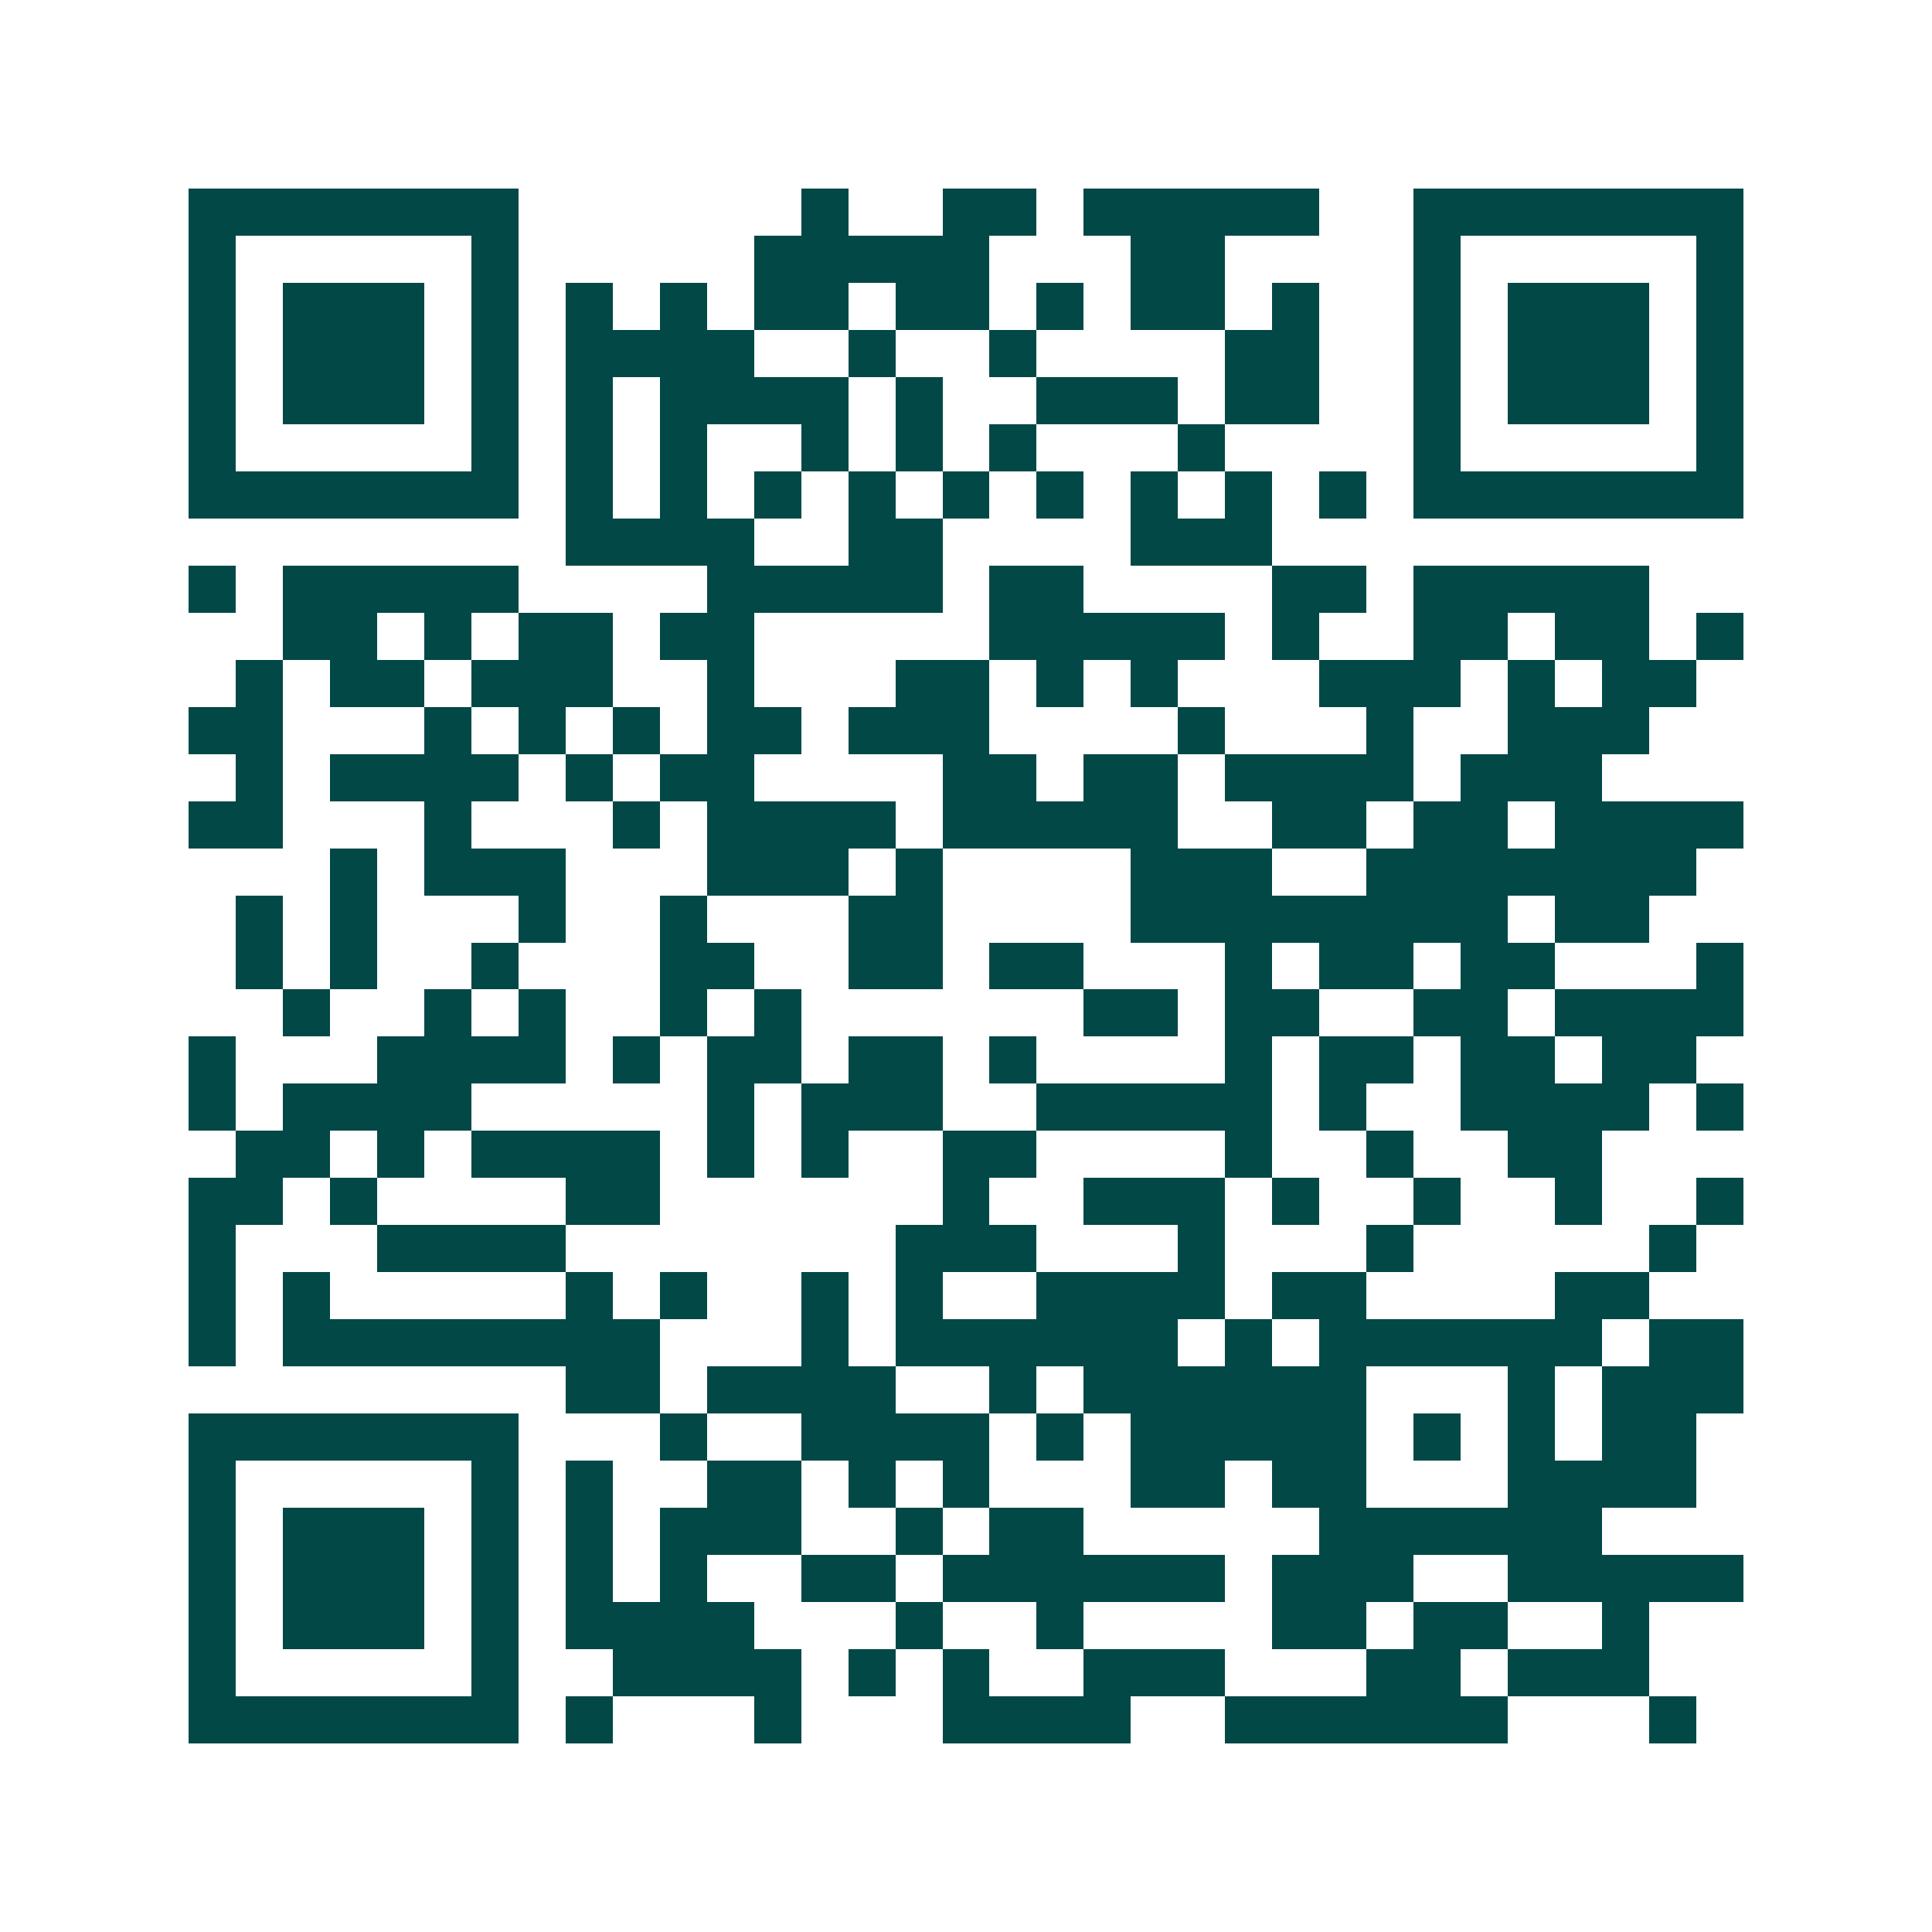 <svg xmlns="http://www.w3.org/2000/svg" width="200" height="200" viewBox="0 0 41 41" shape-rendering="crispEdges"><path fill="#ffffff" d="M0 0h41v41H0z"/><path stroke="#014847" d="M4 4.5h7m6 0h1m2 0h2m1 0h5m2 0h7M4 5.5h1m5 0h1m5 0h5m3 0h2m4 0h1m5 0h1M4 6.5h1m1 0h3m1 0h1m1 0h1m1 0h1m1 0h2m1 0h2m1 0h1m1 0h2m1 0h1m2 0h1m1 0h3m1 0h1M4 7.5h1m1 0h3m1 0h1m1 0h4m2 0h1m2 0h1m4 0h2m2 0h1m1 0h3m1 0h1M4 8.5h1m1 0h3m1 0h1m1 0h1m1 0h4m1 0h1m2 0h3m1 0h2m2 0h1m1 0h3m1 0h1M4 9.5h1m5 0h1m1 0h1m1 0h1m2 0h1m1 0h1m1 0h1m3 0h1m4 0h1m5 0h1M4 10.5h7m1 0h1m1 0h1m1 0h1m1 0h1m1 0h1m1 0h1m1 0h1m1 0h1m1 0h1m1 0h7M12 11.5h4m2 0h2m4 0h3M4 12.5h1m1 0h5m4 0h5m1 0h2m4 0h2m1 0h5M6 13.5h2m1 0h1m1 0h2m1 0h2m5 0h5m1 0h1m2 0h2m1 0h2m1 0h1M5 14.5h1m1 0h2m1 0h3m2 0h1m3 0h2m1 0h1m1 0h1m3 0h3m1 0h1m1 0h2M4 15.5h2m3 0h1m1 0h1m1 0h1m1 0h2m1 0h3m4 0h1m3 0h1m2 0h3M5 16.5h1m1 0h4m1 0h1m1 0h2m4 0h2m1 0h2m1 0h4m1 0h3M4 17.5h2m3 0h1m3 0h1m1 0h4m1 0h5m2 0h2m1 0h2m1 0h4M7 18.5h1m1 0h3m3 0h3m1 0h1m4 0h3m2 0h7M5 19.5h1m1 0h1m3 0h1m2 0h1m3 0h2m4 0h8m1 0h2M5 20.5h1m1 0h1m2 0h1m3 0h2m2 0h2m1 0h2m3 0h1m1 0h2m1 0h2m3 0h1M6 21.5h1m2 0h1m1 0h1m2 0h1m1 0h1m6 0h2m1 0h2m2 0h2m1 0h4M4 22.5h1m3 0h4m1 0h1m1 0h2m1 0h2m1 0h1m4 0h1m1 0h2m1 0h2m1 0h2M4 23.5h1m1 0h4m5 0h1m1 0h3m2 0h5m1 0h1m2 0h4m1 0h1M5 24.5h2m1 0h1m1 0h4m1 0h1m1 0h1m2 0h2m4 0h1m2 0h1m2 0h2M4 25.5h2m1 0h1m4 0h2m6 0h1m2 0h3m1 0h1m2 0h1m2 0h1m2 0h1M4 26.5h1m3 0h4m7 0h3m3 0h1m3 0h1m5 0h1M4 27.5h1m1 0h1m5 0h1m1 0h1m2 0h1m1 0h1m2 0h4m1 0h2m4 0h2M4 28.5h1m1 0h8m3 0h1m1 0h6m1 0h1m1 0h6m1 0h2M12 29.5h2m1 0h4m2 0h1m1 0h6m3 0h1m1 0h3M4 30.5h7m3 0h1m2 0h4m1 0h1m1 0h5m1 0h1m1 0h1m1 0h2M4 31.5h1m5 0h1m1 0h1m2 0h2m1 0h1m1 0h1m3 0h2m1 0h2m3 0h4M4 32.5h1m1 0h3m1 0h1m1 0h1m1 0h3m2 0h1m1 0h2m5 0h6M4 33.5h1m1 0h3m1 0h1m1 0h1m1 0h1m2 0h2m1 0h6m1 0h3m2 0h5M4 34.5h1m1 0h3m1 0h1m1 0h4m3 0h1m2 0h1m4 0h2m1 0h2m2 0h1M4 35.5h1m5 0h1m2 0h4m1 0h1m1 0h1m2 0h3m3 0h2m1 0h3M4 36.5h7m1 0h1m3 0h1m3 0h4m2 0h6m3 0h1"/></svg>
